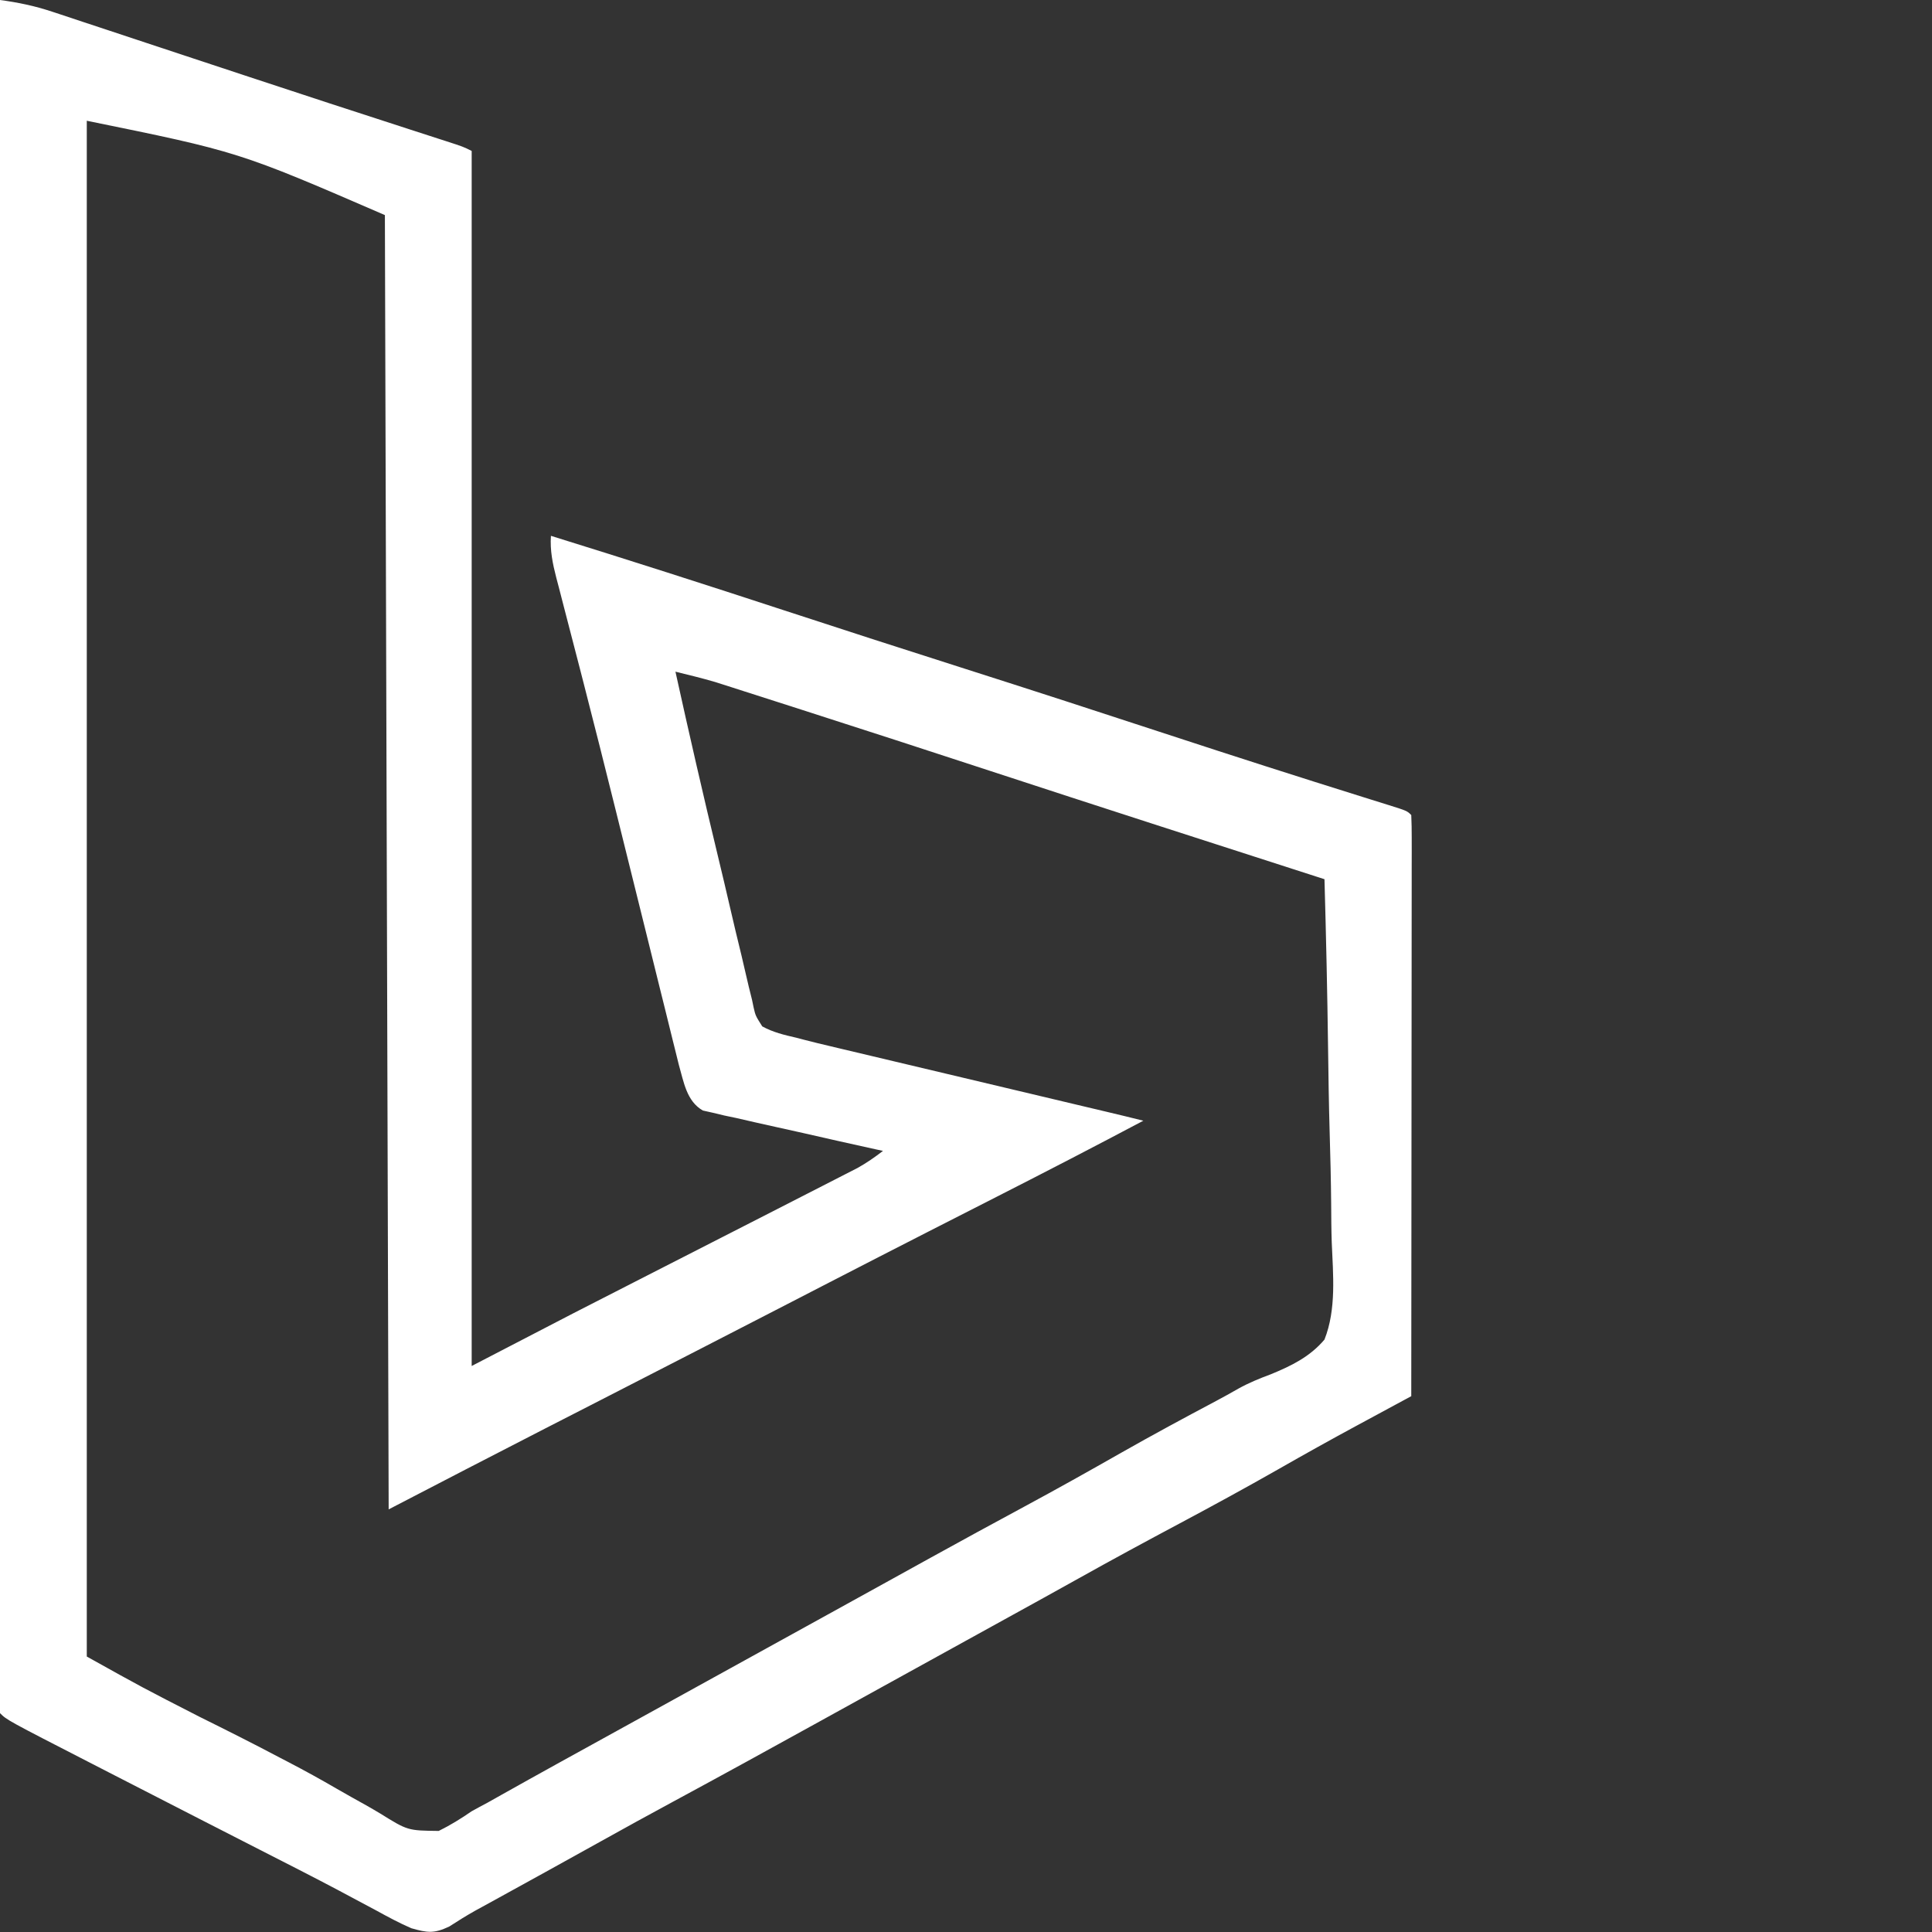 <?xml version="1.0" encoding="UTF-8"?>
<svg version="1.1" xmlns="http://www.w3.org/2000/svg" width="512" height="512">
<rect width="100%" height="100%" fill="#333333" stroke="none"/>
<path d="M0 0 C4.824 0.647 9.189 1.561 13.813 3.094 C14.458 3.306 15.103 3.518 15.767 3.737 C17.894 4.438 20.017 5.146 22.141 5.855 C23.652 6.355 25.163 6.854 26.674 7.353 C30.704 8.683 34.732 10.021 38.759 11.36 C42.909 12.739 47.061 14.111 51.213 15.483 C52.872 16.031 54.531 16.579 56.191 17.128 C57.009 17.398 57.827 17.669 58.67 17.947 C61.142 18.765 63.614 19.583 66.086 20.402 C80.252 25.092 94.439 29.72 108.638 34.311 C111.081 35.1 113.523 35.892 115.965 36.684 C116.663 36.908 117.362 37.133 118.081 37.365 C122.774 38.887 122.774 38.887 125 40 C125 146.26 125 252.52 125 362 C133.91 357.38 142.82 352.76 152 348 C158.461 344.689 164.922 341.38 171.389 338.083 C176.179 335.64 180.966 333.193 185.754 330.746 C187.66 329.772 189.567 328.798 191.473 327.824 C192.396 327.352 193.319 326.881 194.27 326.395 C196.909 325.047 199.548 323.699 202.187 322.352 C206.099 320.355 210.009 318.353 213.918 316.349 C215.334 315.623 216.751 314.899 218.168 314.176 C220.105 313.189 222.039 312.197 223.973 311.203 C225.048 310.653 226.123 310.103 227.231 309.536 C229.681 308.177 231.785 306.702 234 305 C233.38 304.865 232.761 304.73 232.122 304.592 C225.674 303.183 219.236 301.733 212.802 300.258 C210.4 299.713 207.996 299.178 205.589 298.655 C202.129 297.901 198.68 297.109 195.23 296.309 C194.152 296.082 193.074 295.856 191.963 295.623 C190.962 295.383 189.962 295.143 188.93 294.896 C188.049 294.699 187.167 294.501 186.259 294.297 C181.928 291.81 181.199 286.691 179.892 282.161 C179.537 280.754 179.189 279.346 178.846 277.937 C178.555 276.769 178.555 276.769 178.257 275.578 C177.616 273.006 176.984 270.433 176.352 267.859 C175.898 266.033 175.444 264.207 174.989 262.382 C173.778 257.51 172.573 252.638 171.37 247.764 C169.387 239.742 167.392 231.722 165.399 223.703 C164.657 220.718 163.916 217.734 163.176 214.749 C160.379 203.489 157.549 192.239 154.656 181.004 C154.188 179.185 154.188 179.185 153.711 177.329 C152.318 171.921 150.917 166.514 149.506 161.11 C149.028 159.257 148.549 157.404 148.07 155.551 C147.856 154.74 147.641 153.93 147.42 153.095 C146.452 149.324 145.743 145.902 146 142 C166.618 148.399 187.17 154.987 207.685 161.711 C223.373 166.852 239.083 171.923 254.812 176.938 C273.178 182.793 291.51 188.746 309.825 194.759 C326.84 200.343 343.888 205.813 360.981 211.155 C361.792 211.41 362.604 211.665 363.44 211.927 C364.947 212.4 366.455 212.871 367.963 213.339 C372.887 214.887 372.887 214.887 374 216 C374.097 217.987 374.122 219.977 374.12 221.967 C374.122 223.912 374.122 223.912 374.124 225.897 C374.121 227.348 374.117 228.799 374.114 230.25 C374.113 231.768 374.113 233.285 374.114 234.802 C374.114 238.934 374.108 243.066 374.101 247.198 C374.095 251.512 374.095 255.826 374.093 260.139 C374.09 268.313 374.082 276.487 374.072 284.661 C374.061 293.964 374.055 303.268 374.05 312.571 C374.04 331.714 374.022 350.857 374 370 C373.332 370.36 372.664 370.721 371.975 371.092 C368.884 372.761 365.794 374.431 362.703 376.102 C361.653 376.668 360.602 377.235 359.52 377.819 C352.549 381.589 345.631 385.442 338.75 389.375 C330.132 394.279 321.437 399.024 312.688 403.688 C303.693 408.482 294.732 413.325 285.836 418.301 C279.635 421.769 273.41 425.195 267.188 428.625 C265.936 429.315 264.685 430.005 263.434 430.695 C260.89 432.098 258.346 433.501 255.802 434.903 C250.901 437.606 246 440.31 241.1 443.014 C238.696 444.34 236.292 445.666 233.889 446.992 C228.403 450.018 222.917 453.045 217.434 456.077 C204.423 463.272 191.394 470.43 178.312 477.496 C171.931 480.945 165.575 484.434 159.24 487.969 C154.397 490.671 149.545 493.358 144.688 496.035 C144.041 496.391 143.395 496.748 142.729 497.115 C140.117 498.555 137.504 499.994 134.891 501.433 C133.653 502.114 132.416 502.796 131.179 503.479 C129.447 504.432 127.713 505.38 125.979 506.327 C123.609 507.658 121.351 509.061 119.074 510.539 C115.053 512.45 113.268 512.225 109 511 C105.769 509.603 102.71 507.942 99.625 506.25 C97.574 505.153 95.522 504.058 93.469 502.965 C92.305 502.343 91.141 501.722 89.941 501.082 C82.929 497.361 75.846 493.776 68.776 490.166 C64.339 487.9 59.904 485.63 55.469 483.359 C54.152 482.685 54.152 482.685 52.808 481.998 C44.779 477.888 36.753 473.773 28.732 469.646 C27.352 468.936 25.971 468.227 24.589 467.517 C1.834 455.834 1.834 455.834 0 454 C-0.099 451.586 -0.132 449.201 -0.123 446.787 C-0.124 446.019 -0.125 445.251 -0.127 444.46 C-0.129 441.855 -0.125 439.25 -0.12 436.644 C-0.121 434.771 -0.122 432.897 -0.123 431.024 C-0.125 425.85 -0.121 420.675 -0.116 415.501 C-0.112 409.932 -0.113 404.362 -0.114 398.792 C-0.114 389.133 -0.111 379.474 -0.106 369.815 C-0.098 355.85 -0.095 341.885 -0.094 327.92 C-0.092 305.265 -0.085 282.61 -0.075 259.955 C-0.066 237.941 -0.059 215.928 -0.055 193.915 C-0.055 193.237 -0.055 192.558 -0.055 191.86 C-0.053 185.049 -0.052 178.239 -0.051 171.429 C-0.04 114.286 -0.023 57.143 0 0 Z M23 32 C23 166.31 23 300.62 23 439 C37.846 447.272 37.846 447.272 52.938 455 C60.065 458.526 67.159 462.094 74.188 465.812 C74.921 466.193 75.654 466.573 76.41 466.965 C80.767 469.235 85.053 471.596 89.299 474.068 C91.856 475.545 94.434 476.982 97.016 478.415 C98.284 479.131 99.542 479.864 100.789 480.614 C108.041 485.12 108.041 485.12 116.268 485.216 C119.374 483.684 122.149 481.961 125 480 C126.354 479.246 127.716 478.507 129.09 477.789 C130.374 477.07 131.656 476.349 132.938 475.625 C134.492 474.755 136.047 473.885 137.602 473.016 C138.878 472.301 138.878 472.301 140.181 471.572 C145.714 468.487 151.264 465.433 156.812 462.375 C158.062 461.686 159.312 460.996 160.562 460.307 C163.107 458.904 165.653 457.5 168.198 456.097 C173.699 453.064 179.199 450.029 184.699 446.994 C187.716 445.329 190.733 443.665 193.75 442 C194.958 441.333 196.167 440.667 197.375 440 C204.625 436 204.625 436 206.437 435 C207.646 434.333 208.855 433.666 210.063 433 C213.08 431.335 216.097 429.671 219.114 428.007 C224.599 424.981 230.084 421.954 235.566 418.923 C238.648 417.219 241.73 415.516 244.812 413.812 C245.417 413.479 246.021 413.145 246.643 412.801 C254.864 408.261 263.108 403.768 271.375 399.312 C280.051 394.636 288.643 389.827 297.208 384.949 C305.482 380.253 313.848 375.736 322.255 371.283 C324.257 370.217 326.242 369.119 328.208 367.989 C330.984 366.451 333.774 365.312 336.749 364.21 C342.204 361.973 347.139 359.57 351 355 C354.192 346.944 353.277 337.744 352.926 329.249 C352.807 325.86 352.796 322.471 352.774 319.08 C352.715 312.674 352.56 306.274 352.368 299.871 C352.155 292.576 352.051 285.28 351.956 277.982 C351.758 262.985 351.424 247.993 351 233 C350.249 232.758 349.499 232.517 348.725 232.268 C319.883 222.98 291.043 213.69 262.25 204.25 C245.71 198.83 229.159 193.448 212.585 188.132 C210.387 187.427 208.189 186.721 205.992 186.015 C202.959 185.04 199.925 184.068 196.891 183.098 C196.004 182.812 195.116 182.526 194.202 182.232 C192.95 181.833 192.95 181.833 191.673 181.426 C190.959 181.198 190.246 180.969 189.51 180.734 C186.031 179.717 182.52 178.865 179 178 C182.612 194.387 186.353 210.739 190.294 227.05 C191.359 231.459 192.407 235.871 193.423 240.292 C194.418 244.62 195.451 248.938 196.51 253.25 C196.905 254.883 197.285 256.519 197.652 258.158 C198.165 260.439 198.725 262.702 199.298 264.969 C199.437 265.64 199.576 266.312 199.719 267.004 C200.22 269.173 200.22 269.173 202 272 C204.869 273.575 207.824 274.278 211 275 C211.731 275.192 212.461 275.384 213.214 275.582 C215.481 276.173 217.755 276.717 220.036 277.252 C221.316 277.558 221.316 277.558 222.622 277.87 C225.41 278.534 228.199 279.193 230.988 279.852 C232.939 280.315 234.889 280.779 236.84 281.244 C241.952 282.46 247.065 283.672 252.178 284.883 C257.388 286.117 262.597 287.355 267.807 288.594 C273.658 289.985 279.509 291.375 285.361 292.762 C286.249 292.972 287.137 293.183 288.052 293.4 C289.707 293.792 291.362 294.184 293.018 294.576 C296.35 295.366 299.679 296.165 303 297 C290.18 303.794 277.298 310.457 264.368 317.039 C259.194 319.673 254.023 322.311 248.852 324.949 C247.828 325.472 246.804 325.994 245.749 326.532 C237.072 330.959 228.407 335.409 219.75 339.875 C219.097 340.212 218.443 340.549 217.77 340.896 C215.153 342.246 212.537 343.596 209.92 344.946 C202.242 348.908 194.559 352.861 186.875 356.812 C186.158 357.182 185.44 357.551 184.701 357.931 C176.161 362.323 167.617 366.71 159.07 371.09 C158.23 371.521 157.389 371.951 156.523 372.395 C152.503 374.456 148.482 376.515 144.46 378.573 C130.614 385.667 116.812 392.838 103 400 C102.67 286.81 102.34 173.62 102 57 C63.188 40.194 63.188 40.194 23 32 Z " fill="#FFFFFF" transform="translate(0,0)"/>
</svg>
